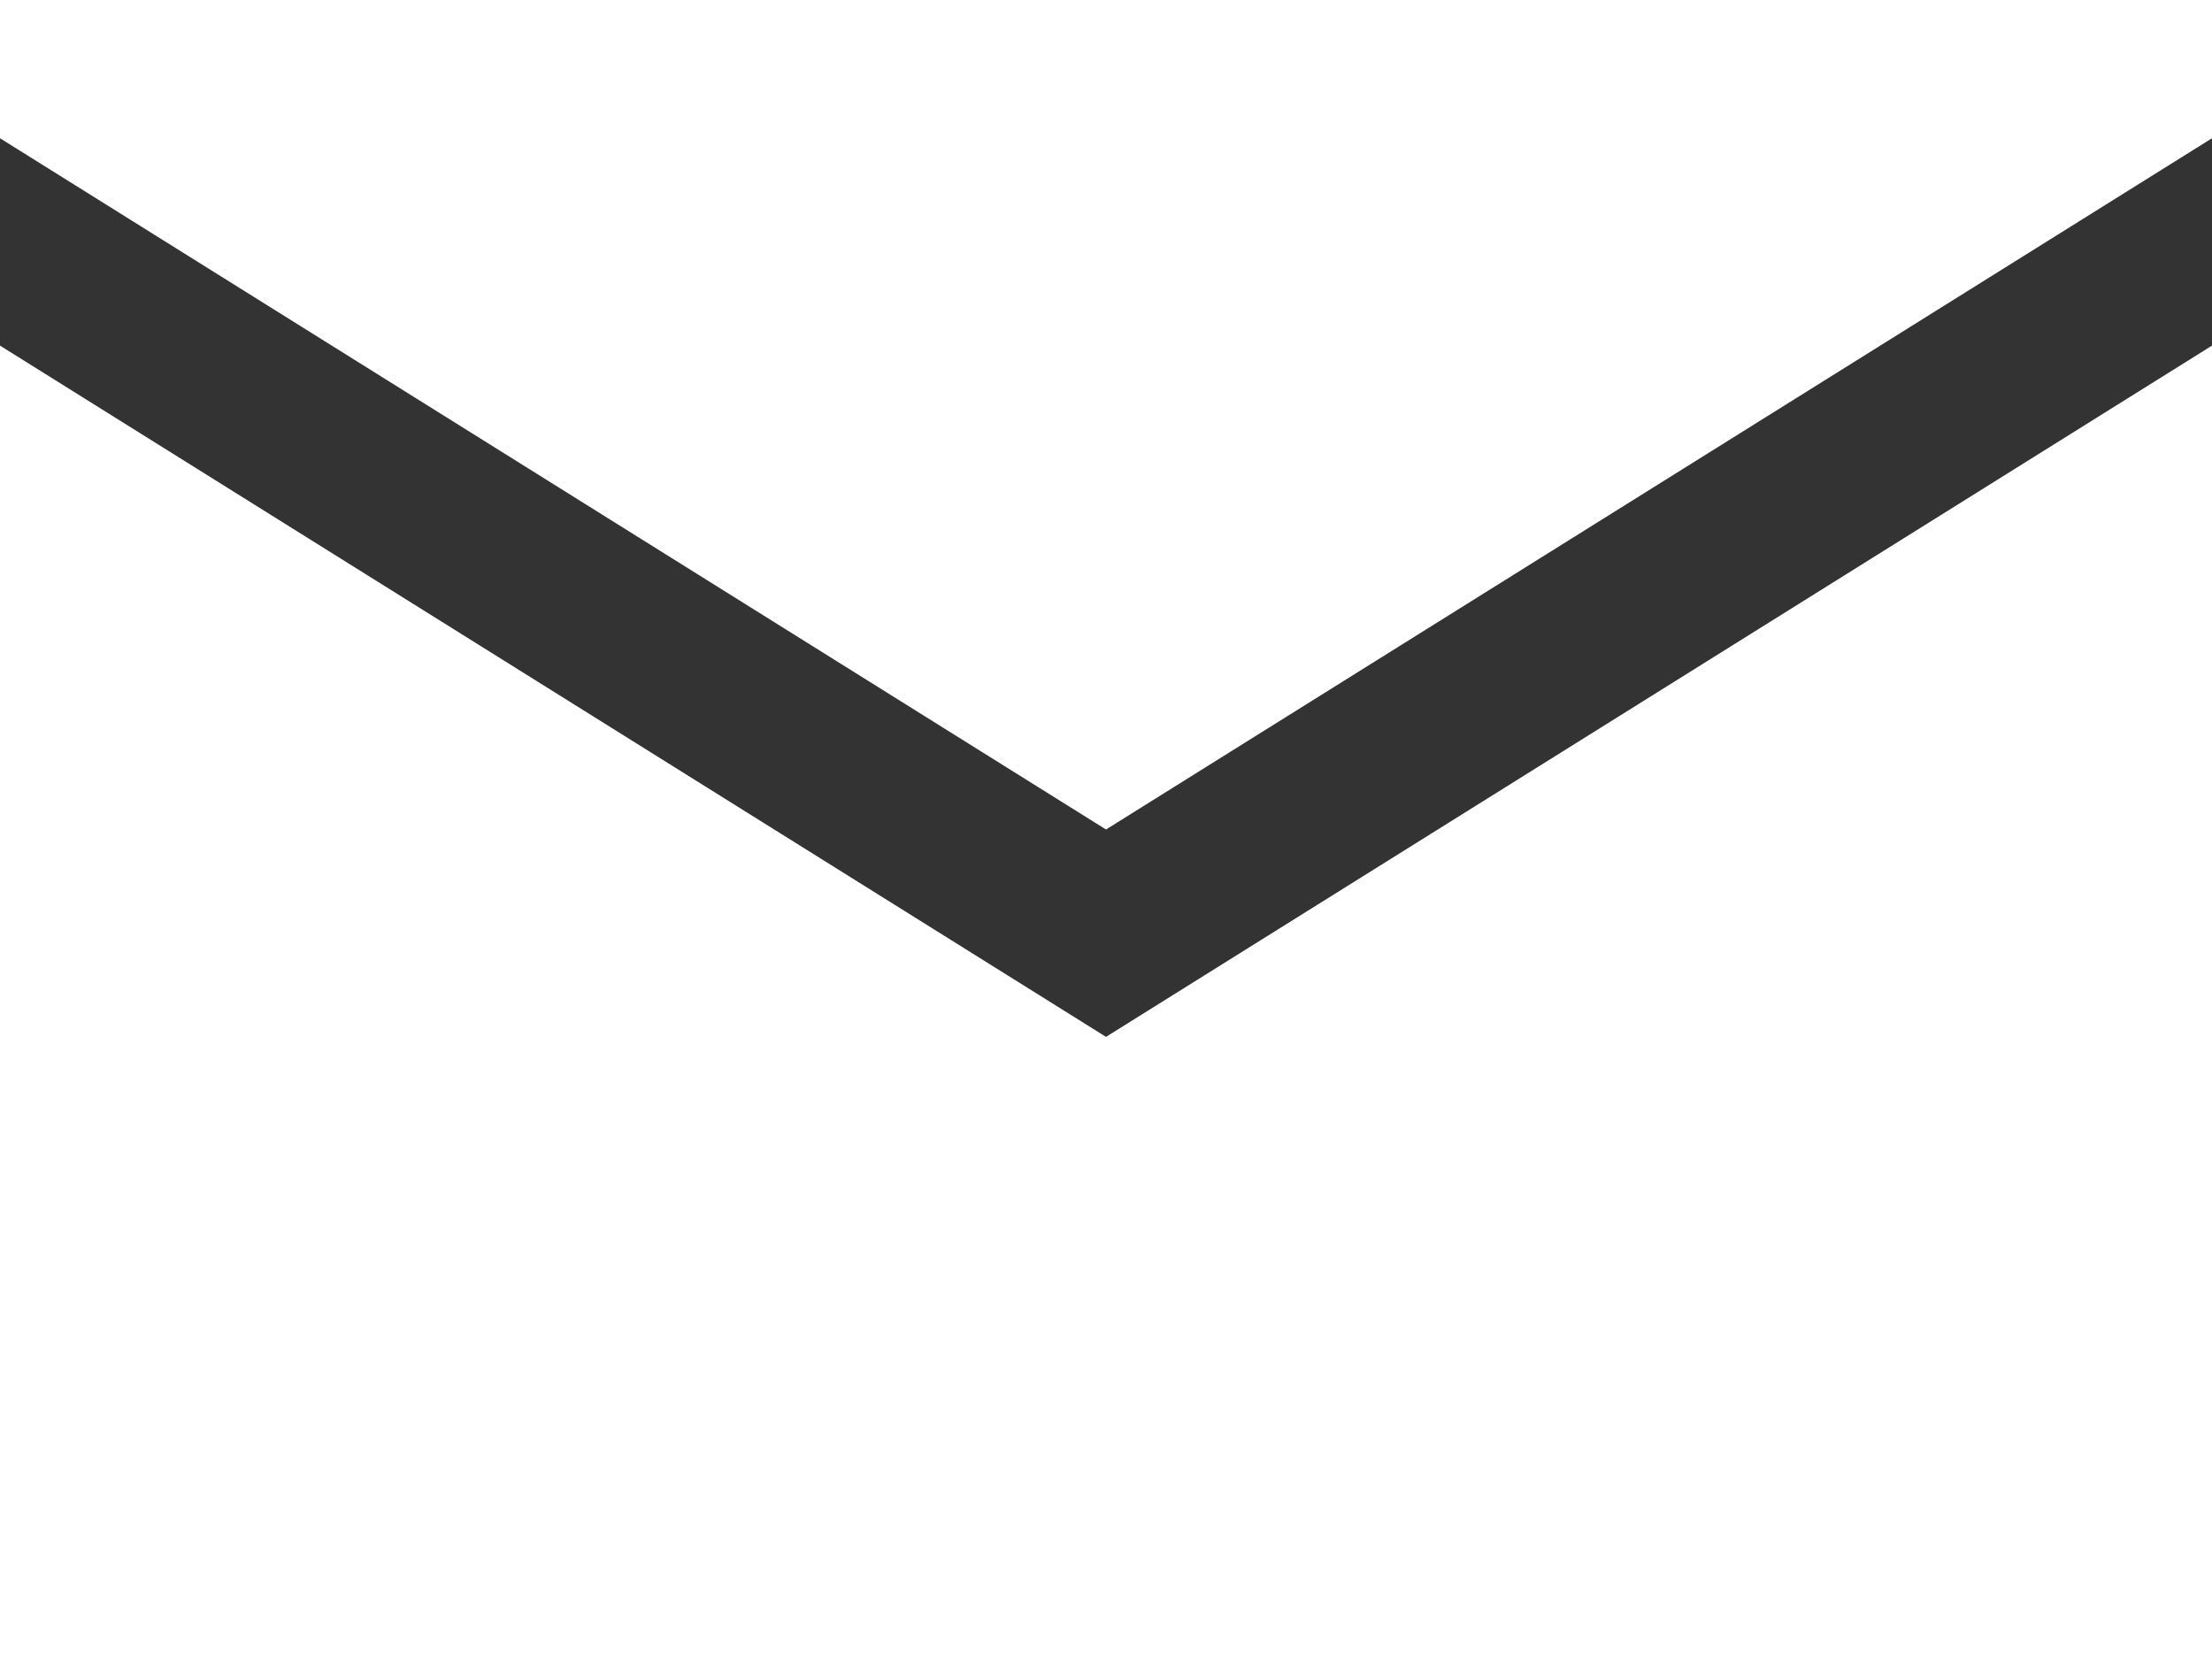 <?xml version="1.0" encoding="UTF-8"?> <svg xmlns="http://www.w3.org/2000/svg" width="32" height="24" viewBox="0 0 32 24" fill="none"><rect x="0" y="0" width="32" height="24" fill="#333333" stroke="none"/><path d="M0 0V2L16 12L32 2V0H0ZM0 5V24H32V5L16 15L0 5Z" fill="white"></path></svg> 